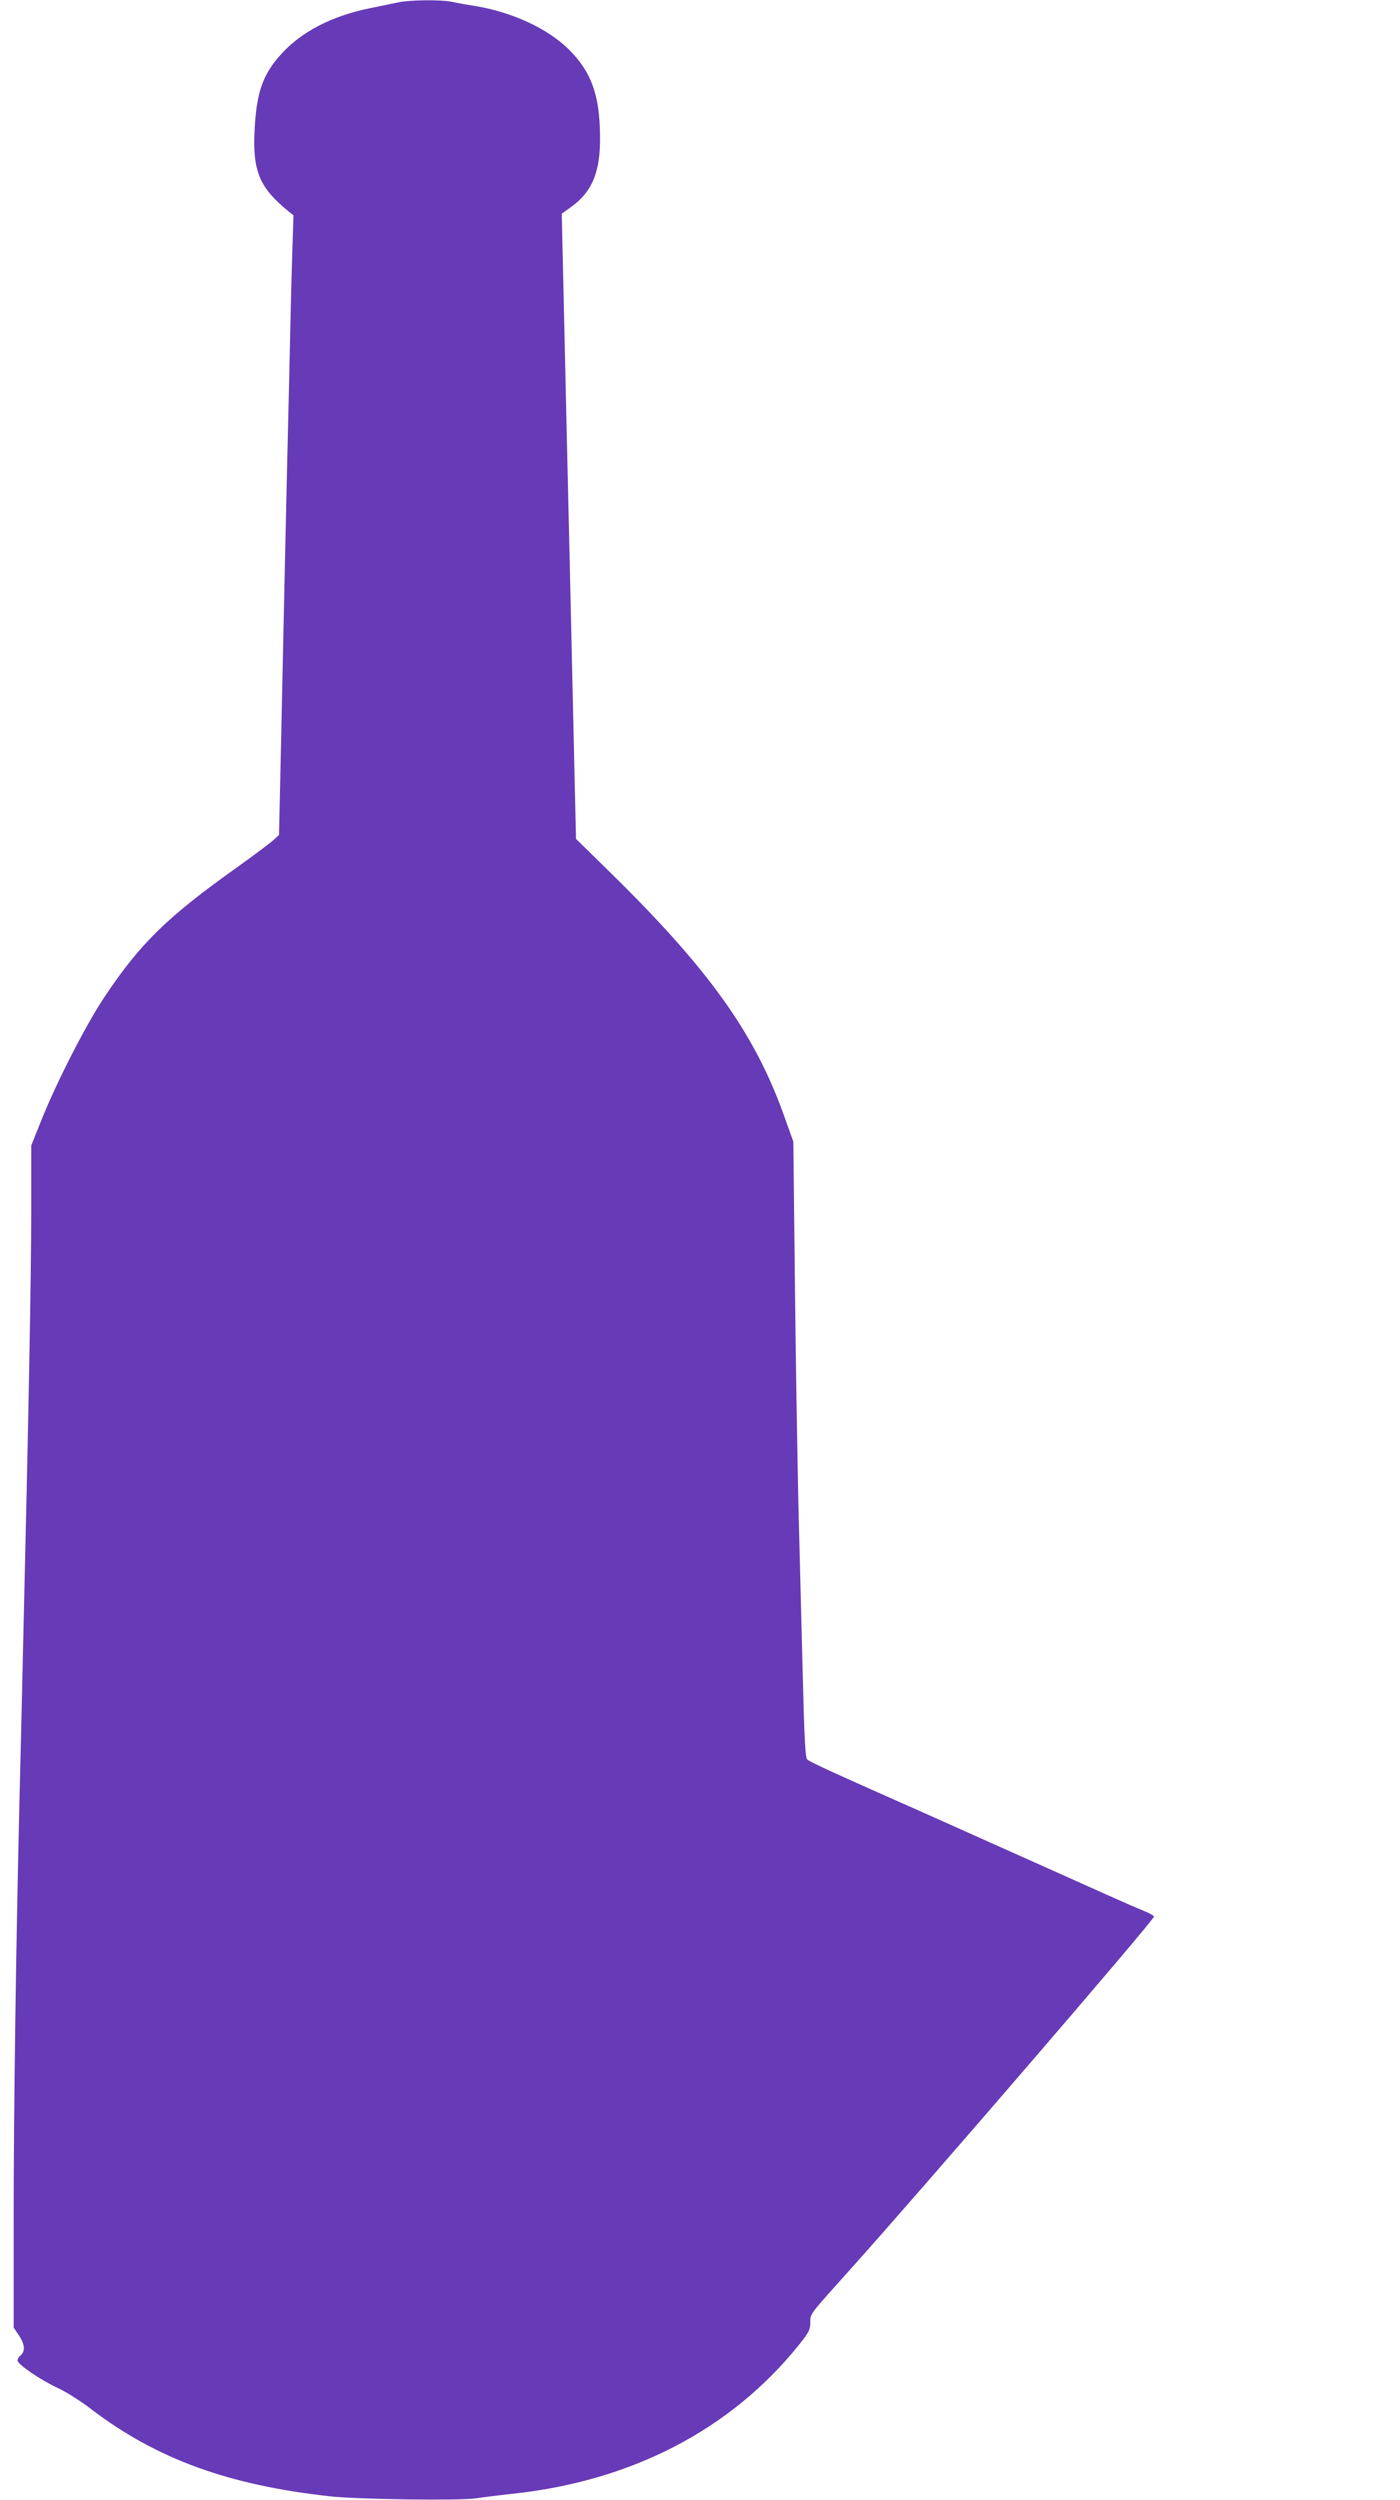 <?xml version="1.0" standalone="no"?>
<!DOCTYPE svg PUBLIC "-//W3C//DTD SVG 20010904//EN"
 "http://www.w3.org/TR/2001/REC-SVG-20010904/DTD/svg10.dtd">
<svg version="1.0" xmlns="http://www.w3.org/2000/svg"
 width="717pt" height="1280pt" viewBox="0 0 717 1280"
 preserveAspectRatio="xMidYMid meet">
<g transform="translate(0,1280) scale(0.1,-0.1)"
fill="#673ab7" stroke="none">
<path d="M2040 12788 c-25 -5 -90 -19 -145 -30 -193 -39 -349 -119 -453 -233
-96 -105 -128 -196 -138 -389 -11 -212 24 -297 176 -420 l23 -18 -7 -222 c-4
-121 -11 -419 -16 -661 -6 -242 -15 -631 -20 -865 -5 -234 -14 -650 -20 -925
l-11 -500 -27 -25 c-15 -14 -99 -77 -187 -140 -360 -256 -497 -390 -681 -666
-94 -141 -244 -434 -322 -629 l-52 -130 0 -340 c0 -314 -15 -1116 -40 -2150
-5 -231 -14 -613 -20 -850 -18 -763 -30 -1586 -30 -2156 l0 -556 28 -42 c30
-45 32 -80 6 -102 -8 -6 -14 -17 -14 -25 0 -19 117 -99 205 -140 42 -19 123
-70 179 -114 332 -251 698 -384 1216 -441 146 -16 669 -23 750 -10 36 6 115
15 175 22 615 63 1128 328 1478 765 49 61 57 77 57 112 0 47 -7 37 195 262
374 416 1565 1799 1565 1817 0 5 -24 18 -53 30 -28 11 -99 42 -157 68 -58 26
-143 64 -190 85 -47 21 -150 67 -230 103 -373 167 -451 202 -532 238 -488 216
-601 268 -614 281 -10 10 -15 115 -23 443 -6 237 -16 624 -22 860 -5 237 -14
752 -18 1145 l-8 715 -43 120 c-152 433 -390 766 -917 1280 l-153 150 -10 435
c-15 687 -30 1311 -40 1750 -5 223 -12 542 -16 710 l-7 306 50 36 c107 77 149
181 146 363 -2 211 -45 329 -162 444 -109 107 -291 190 -481 221 -41 6 -94 16
-117 21 -52 11 -213 10 -273 -3z"/>
</g>
</svg>
